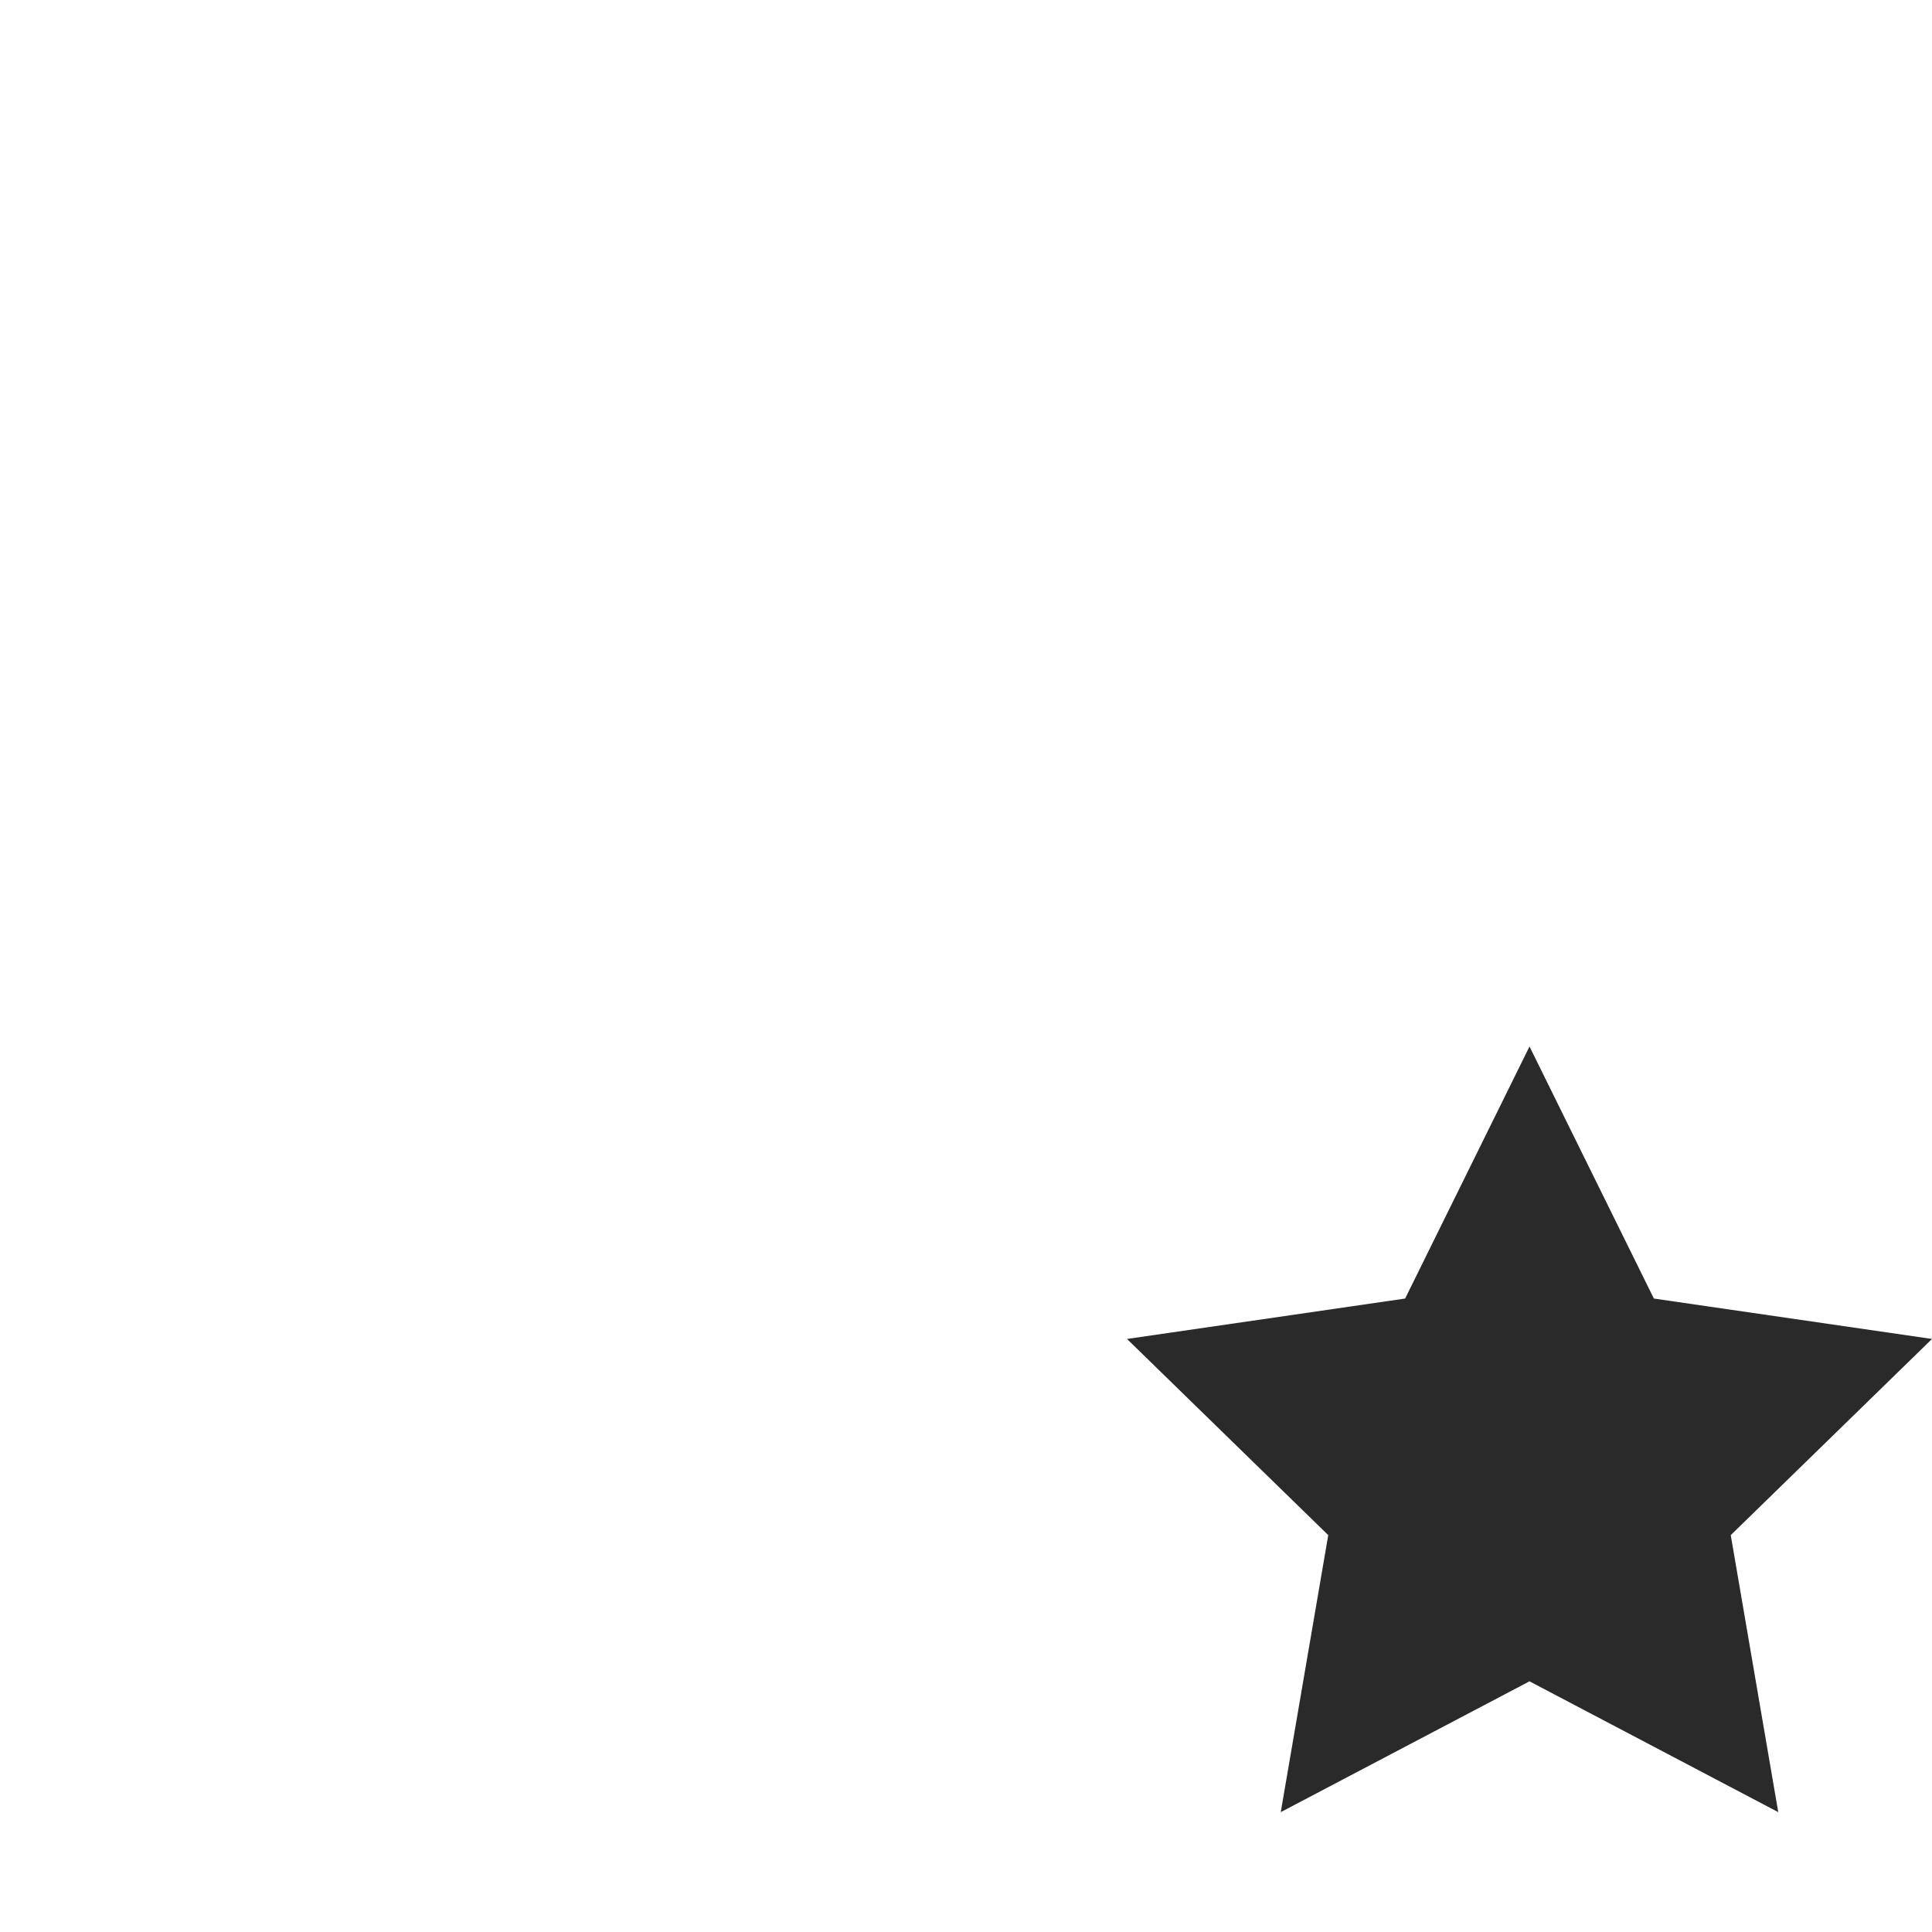 <svg viewBox="0 0 24 24" preserveAspectRatio="none" fill="rgb(0, 0, 0)" style="color: rgb(43, 42, 43);"><path data-cap="butt" fill="none" data-stroke="#444444" stroke-width="1.073px" stroke-miterlimit="10" d="M11,14c-2.824,0-5.329,0.638-6.975,1.193 C2.81,15.604,2,16.749,2,18.032V22c0,0,9.958,0,10,0" stroke-linejoin="miter" stroke-linecap="butt"></path> <path fill="none" data-stroke="#444444" stroke-width="1.073px" stroke-linecap="square" stroke-miterlimit="10" d="M11,14L11,14 c-2.761,0-5-3.239-5-6V7c0-2.761,2.239-5,5-5h0c2.761,0,5,2.239,5,5v1C16,10.761,13.761,14,11,14z" stroke-linejoin="miter"></path> <polygon data-color="color-2" data-stroke="none" data-fill="#444444" points="19,13 20.545,16.131 24,16.633 21.5,19.07 22.09,22.511 19,20.886 15.91,22.511 16.5,19.07 14,16.633 17.455,16.131 " stroke-linejoin="miter" stroke-linecap="square" fill="rgb(43, 42, 43)"></polygon></svg>
